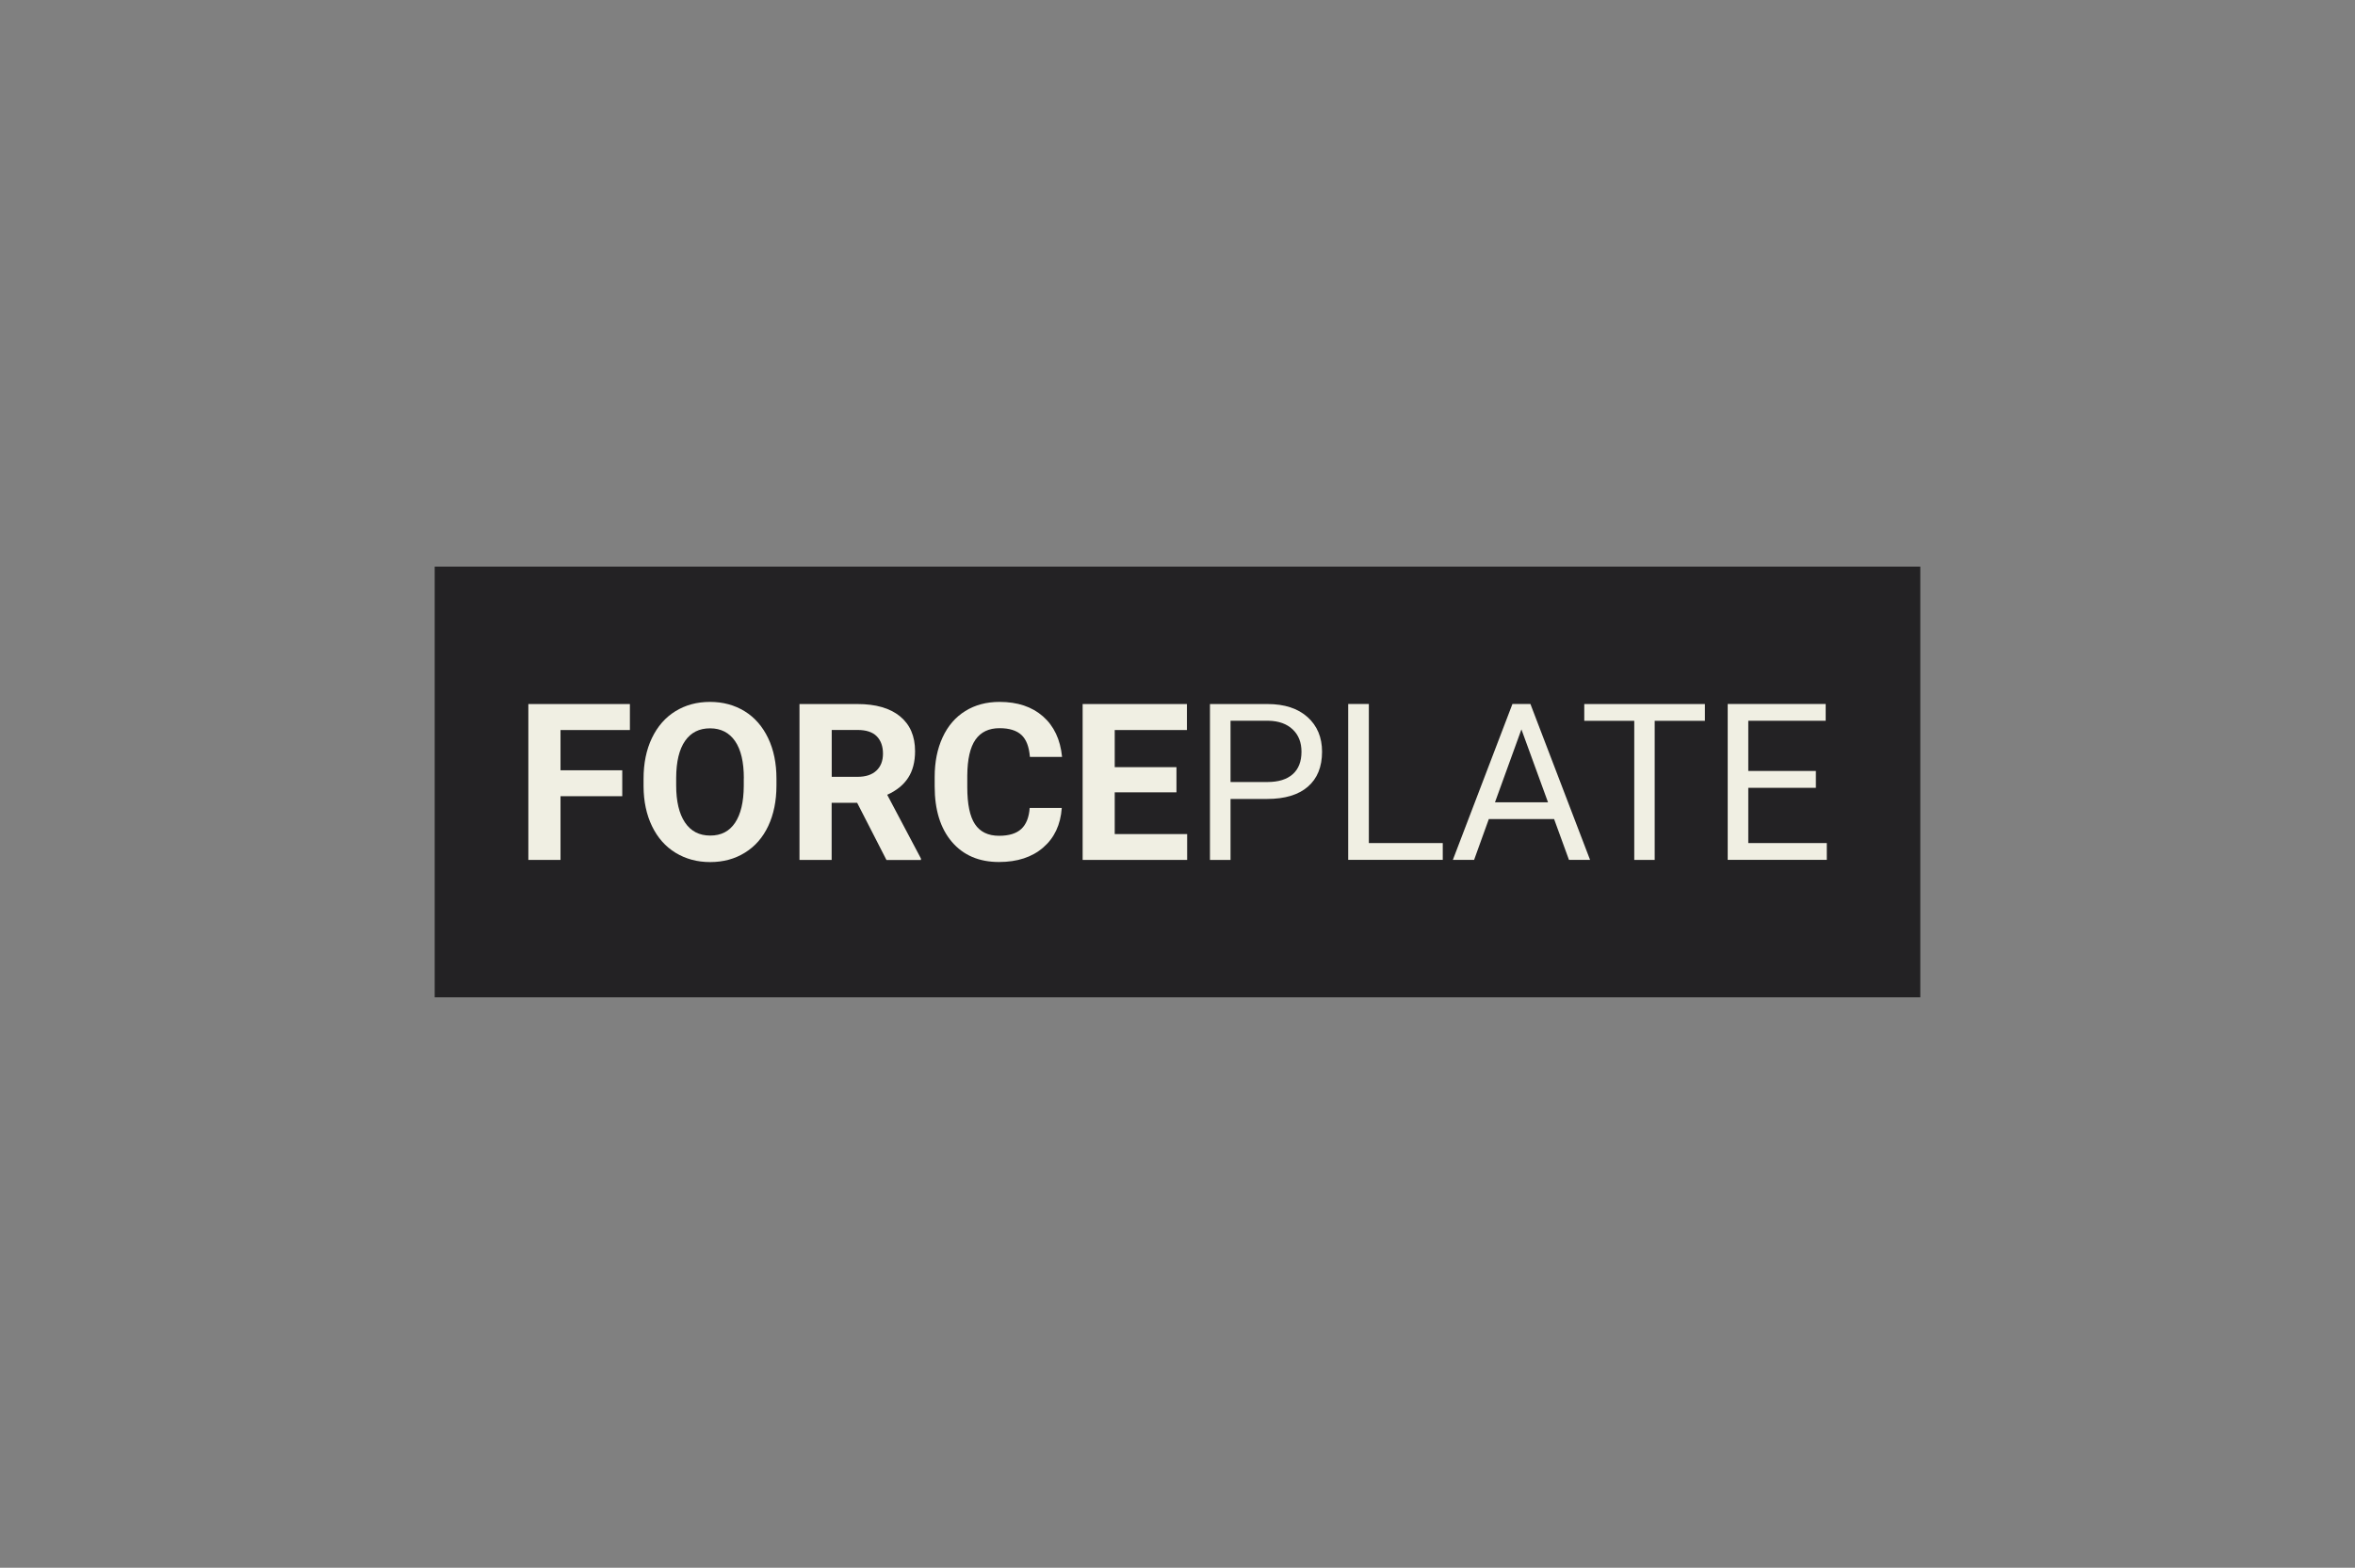 <svg width="428" height="285" viewBox="0 0 428 285" fill="none" xmlns="http://www.w3.org/2000/svg">
<rect x="0" y="0" width="428" height="285" fill="#808080" stroke="none"/>
<g clip-path="url(#clip0_1178_3749)">
<path d="M349 103H79V181.3H349V103Z" fill="#232224"/>
<path d="M113.088 144.742H101.869V156.325H96.024V127.988H114.478V132.713H101.869V140.03H113.088V144.742Z" fill="#F0EFE3"/>
<path d="M141.114 142.799C141.114 145.593 140.614 148.037 139.629 150.143C138.643 152.249 137.226 153.869 135.39 155.003C133.554 156.15 131.448 156.717 129.072 156.717C126.696 156.717 124.63 156.15 122.781 155.03C120.931 153.896 119.514 152.289 118.501 150.197C117.489 148.104 116.976 145.688 116.962 142.961V141.557C116.962 138.762 117.462 136.305 118.474 134.186C119.487 132.066 120.904 130.433 122.74 129.299C124.576 128.165 126.669 127.598 129.031 127.598C131.394 127.598 133.486 128.165 135.336 129.299C137.172 130.433 138.589 132.066 139.602 134.186C140.614 136.305 141.114 138.762 141.114 141.53V142.799ZM135.187 141.503C135.187 138.533 134.661 136.278 133.594 134.726C132.528 133.187 131.016 132.404 129.045 132.404C127.074 132.404 125.575 133.16 124.509 134.685C123.442 136.211 122.902 138.452 122.889 141.395V142.772C122.889 145.661 123.415 147.915 124.482 149.508C125.548 151.101 127.074 151.898 129.072 151.898C131.07 151.898 132.541 151.128 133.581 149.589C134.62 148.05 135.16 145.809 135.174 142.866V141.489L135.187 141.503Z" fill="#F0EFE3"/>
<path d="M155.802 145.943H151.144V156.325H145.299V127.988H155.829C159.177 127.988 161.755 128.731 163.578 130.229C165.4 131.728 166.305 133.834 166.305 136.561C166.305 138.491 165.886 140.111 165.049 141.394C164.212 142.69 162.943 143.716 161.242 144.485L167.371 156.068V156.338H161.107L155.788 145.957L155.802 145.943ZM151.158 141.218H155.869C157.341 141.218 158.475 140.84 159.271 140.098C160.068 139.355 160.473 138.329 160.473 137.006C160.473 135.683 160.095 134.617 159.339 133.847C158.583 133.078 157.408 132.7 155.842 132.7H151.158V141.205V141.218Z" fill="#F0EFE3"/>
<path d="M192.967 146.876C192.751 149.927 191.617 152.33 189.592 154.071C187.567 155.826 184.881 156.704 181.56 156.704C177.928 156.704 175.066 155.475 172.987 153.032C170.908 150.588 169.869 147.227 169.869 142.961V141.233C169.869 138.506 170.355 136.103 171.313 134.037C172.272 131.958 173.649 130.365 175.431 129.258C177.213 128.151 179.292 127.598 181.654 127.598C184.921 127.598 187.554 128.475 189.552 130.23C191.55 131.985 192.711 134.442 193.021 137.601H187.176C187.027 135.765 186.528 134.442 185.65 133.619C184.773 132.795 183.436 132.377 181.654 132.377C179.71 132.377 178.252 133.079 177.28 134.469C176.308 135.86 175.822 138.033 175.795 140.963V143.109C175.795 146.174 176.254 148.415 177.186 149.819C178.117 151.223 179.575 151.938 181.573 151.938C183.382 151.938 184.719 151.52 185.61 150.696C186.501 149.873 187.014 148.59 187.135 146.876H192.981H192.967Z" fill="#F0EFE3"/>
<path d="M213.811 144.04H202.592V151.627H215.755V156.325H196.76V127.988H215.714V132.713H202.592V139.463H213.811V144.04Z" fill="#F0EFE3"/>
<path d="M223.639 145.228V156.325H219.9V127.988H230.349C233.454 127.988 235.884 128.785 237.639 130.364C239.394 131.944 240.271 134.05 240.271 136.655C240.271 139.409 239.407 141.529 237.693 143.014C235.978 144.499 233.508 145.241 230.308 145.241H223.626L223.639 145.228ZM223.639 142.163H230.349C232.347 142.163 233.872 141.691 234.939 140.746C236.005 139.801 236.532 138.437 236.532 136.655C236.532 134.968 236.005 133.618 234.939 132.605C233.872 131.593 232.414 131.066 230.565 131.026H223.639V142.163Z" fill="#F0EFE3"/>
<path d="M248.776 153.262H262.209V156.313H245.023V127.977H248.776V153.262Z" fill="#F0EFE3"/>
<path d="M282.445 148.902H270.579L267.906 156.313H264.045L274.872 127.977H278.139L288.979 156.313H285.145L282.445 148.902ZM271.699 145.851H281.338L276.505 132.594L271.699 145.851Z" fill="#F0EFE3"/>
<path d="M309.837 131.039H300.724V156.325H297.012V131.039H287.926V127.988H309.85V131.039H309.837Z" fill="#F0EFE3"/>
<path d="M330.019 143.218H317.734V153.262H332.004V156.313H313.995V127.977H331.801V131.028H317.734V140.154H330.019V143.205V143.218Z" fill="#F0EFE3"/>
</g>
<defs>
<clipPath id="clip0_1178_3749">
<rect width="270" height="78.3" fill="white" transform="translate(79 103)"/>
</clipPath>
</defs>
</svg>
